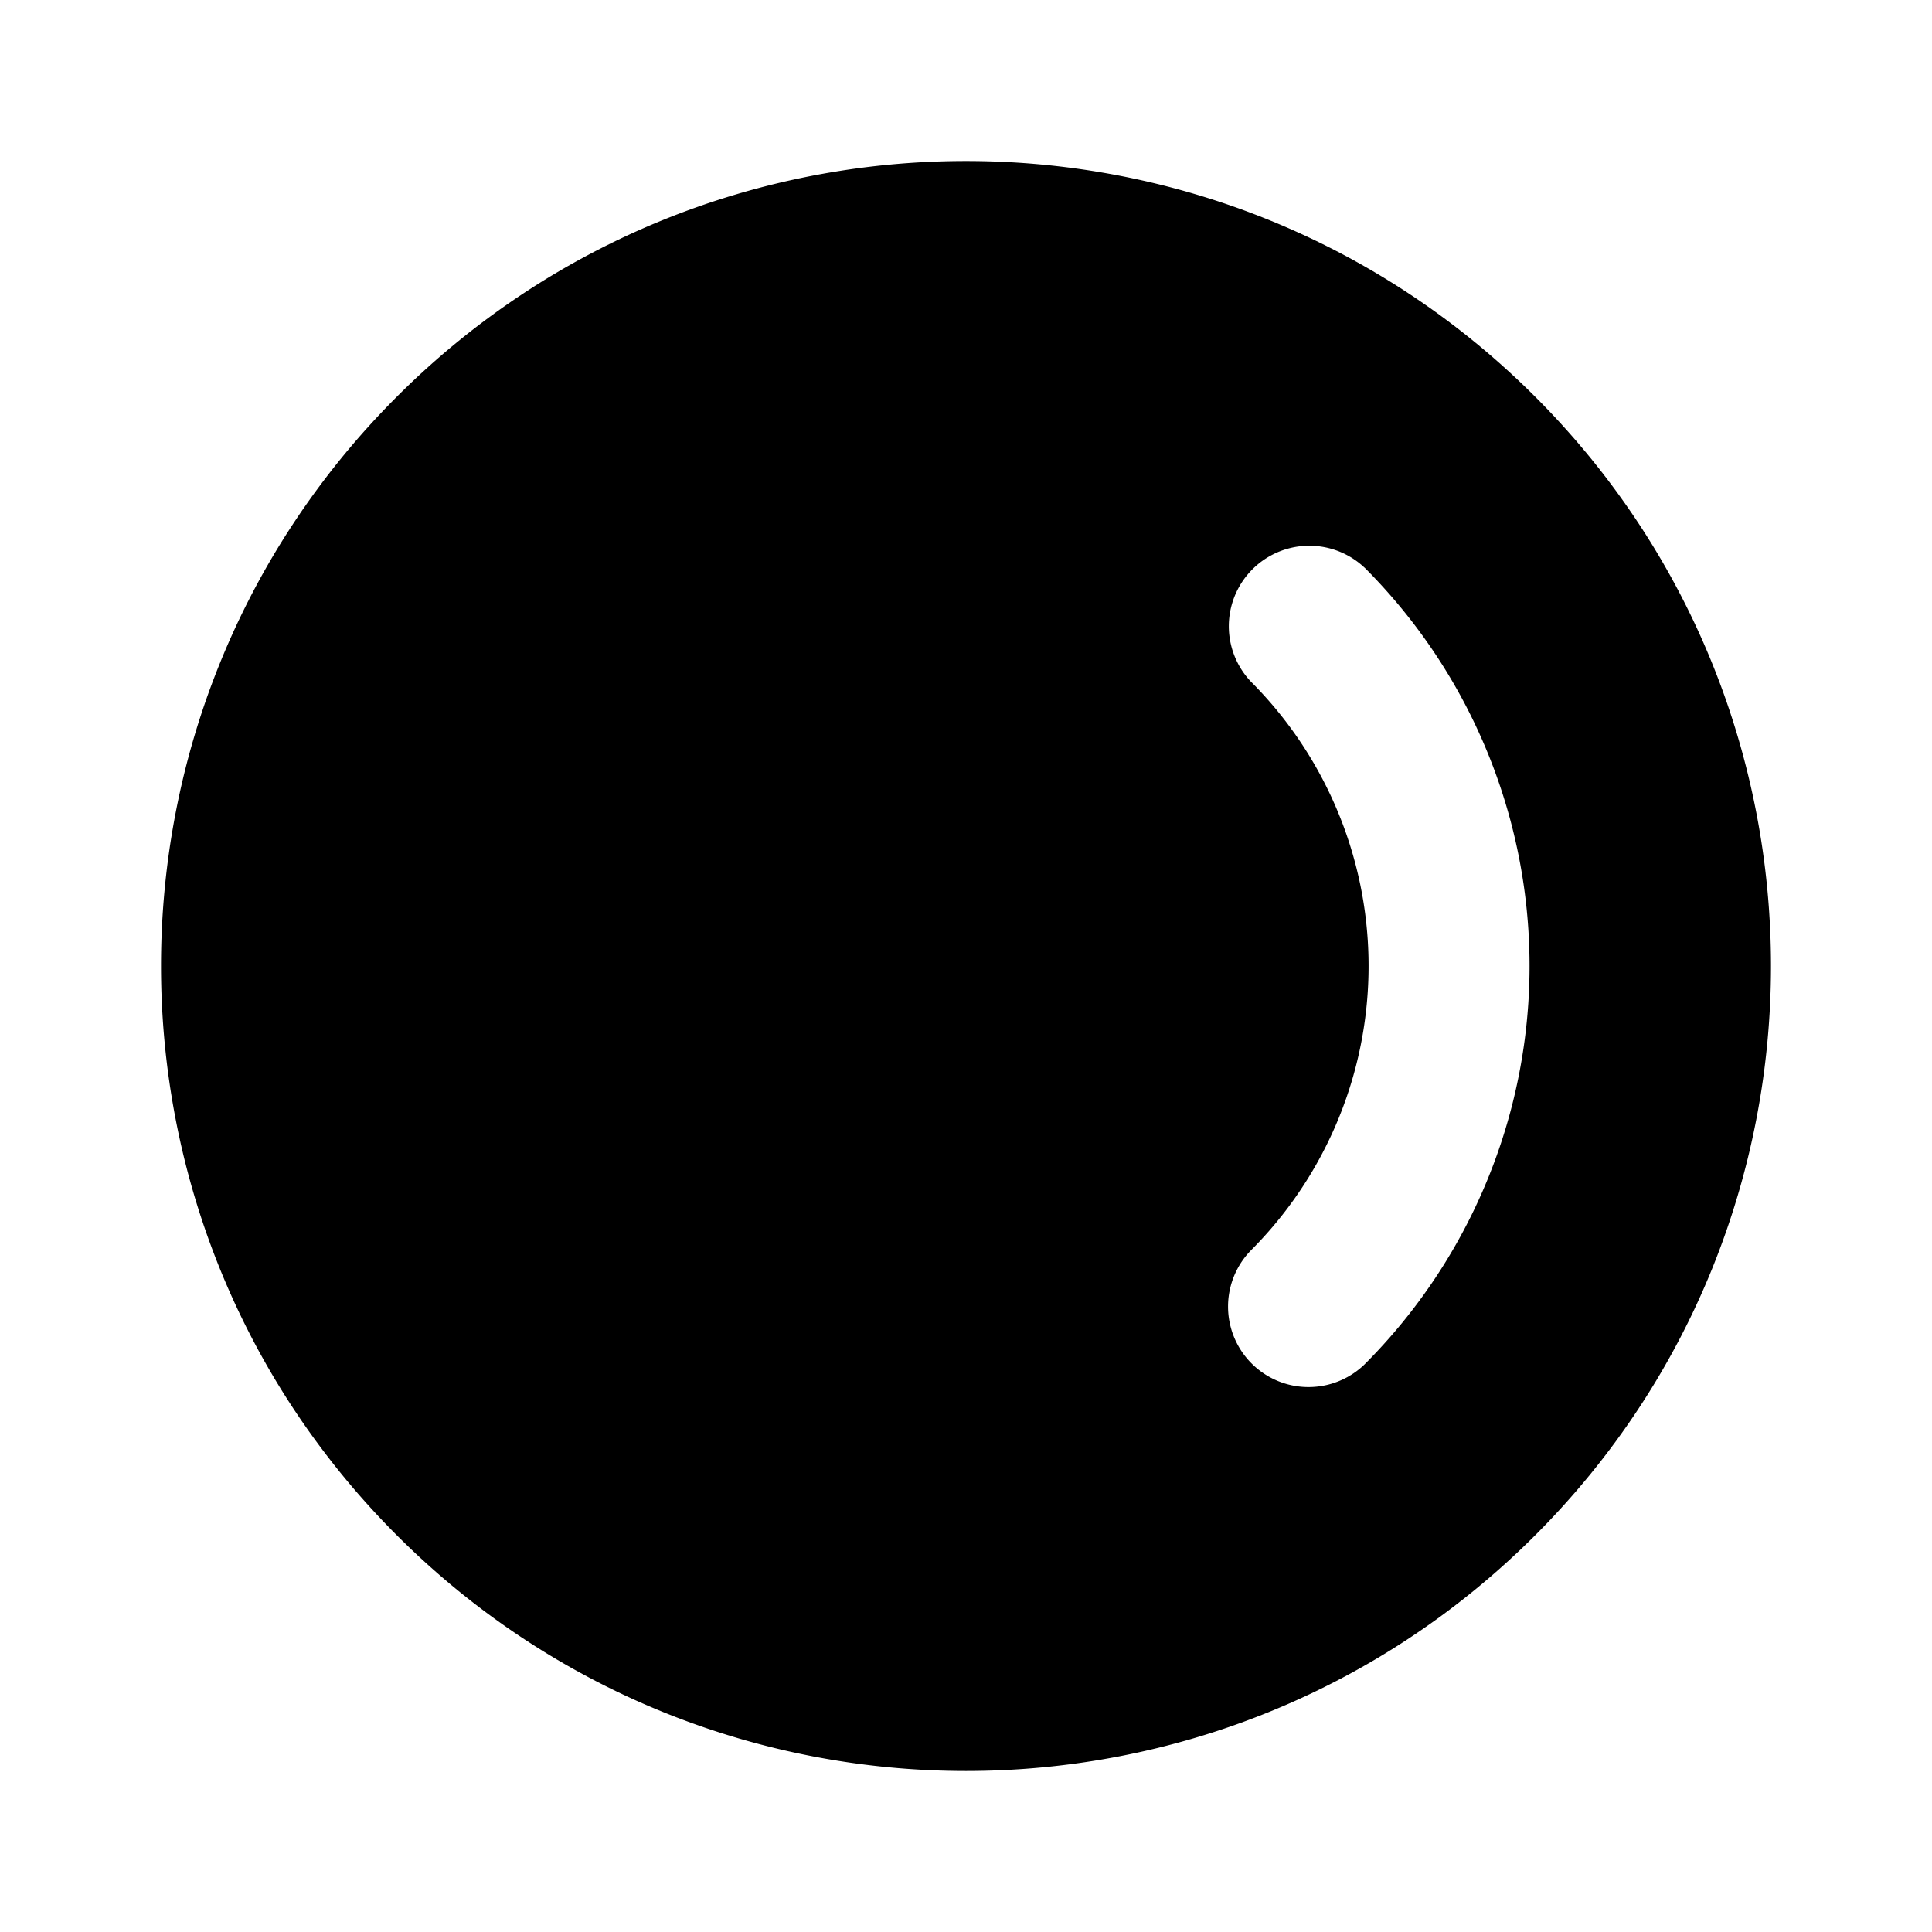 <?xml version="1.0" encoding="utf-8"?>
<!-- Generator: www.svgicons.com -->
<svg xmlns="http://www.w3.org/2000/svg" width="800" height="800" viewBox="0 0 24 24">
<path fill="currentColor" d="M4.929 4.929c3.905-3.905 10.237-3.905 14.142 0c3.905 3.905 3.905 10.237 0 14.142c-3.905 3.905-10.237 3.905-14.142 0c-3.905-3.905-3.905-10.237 0-14.142m12.02 2.121a1 1 0 0 0-1.413 1.414a5 5 0 0 1 0 7.072a1 1 0 0 0 1.414 1.414a7 7 0 0 0 0-9.9z"/>
</svg>